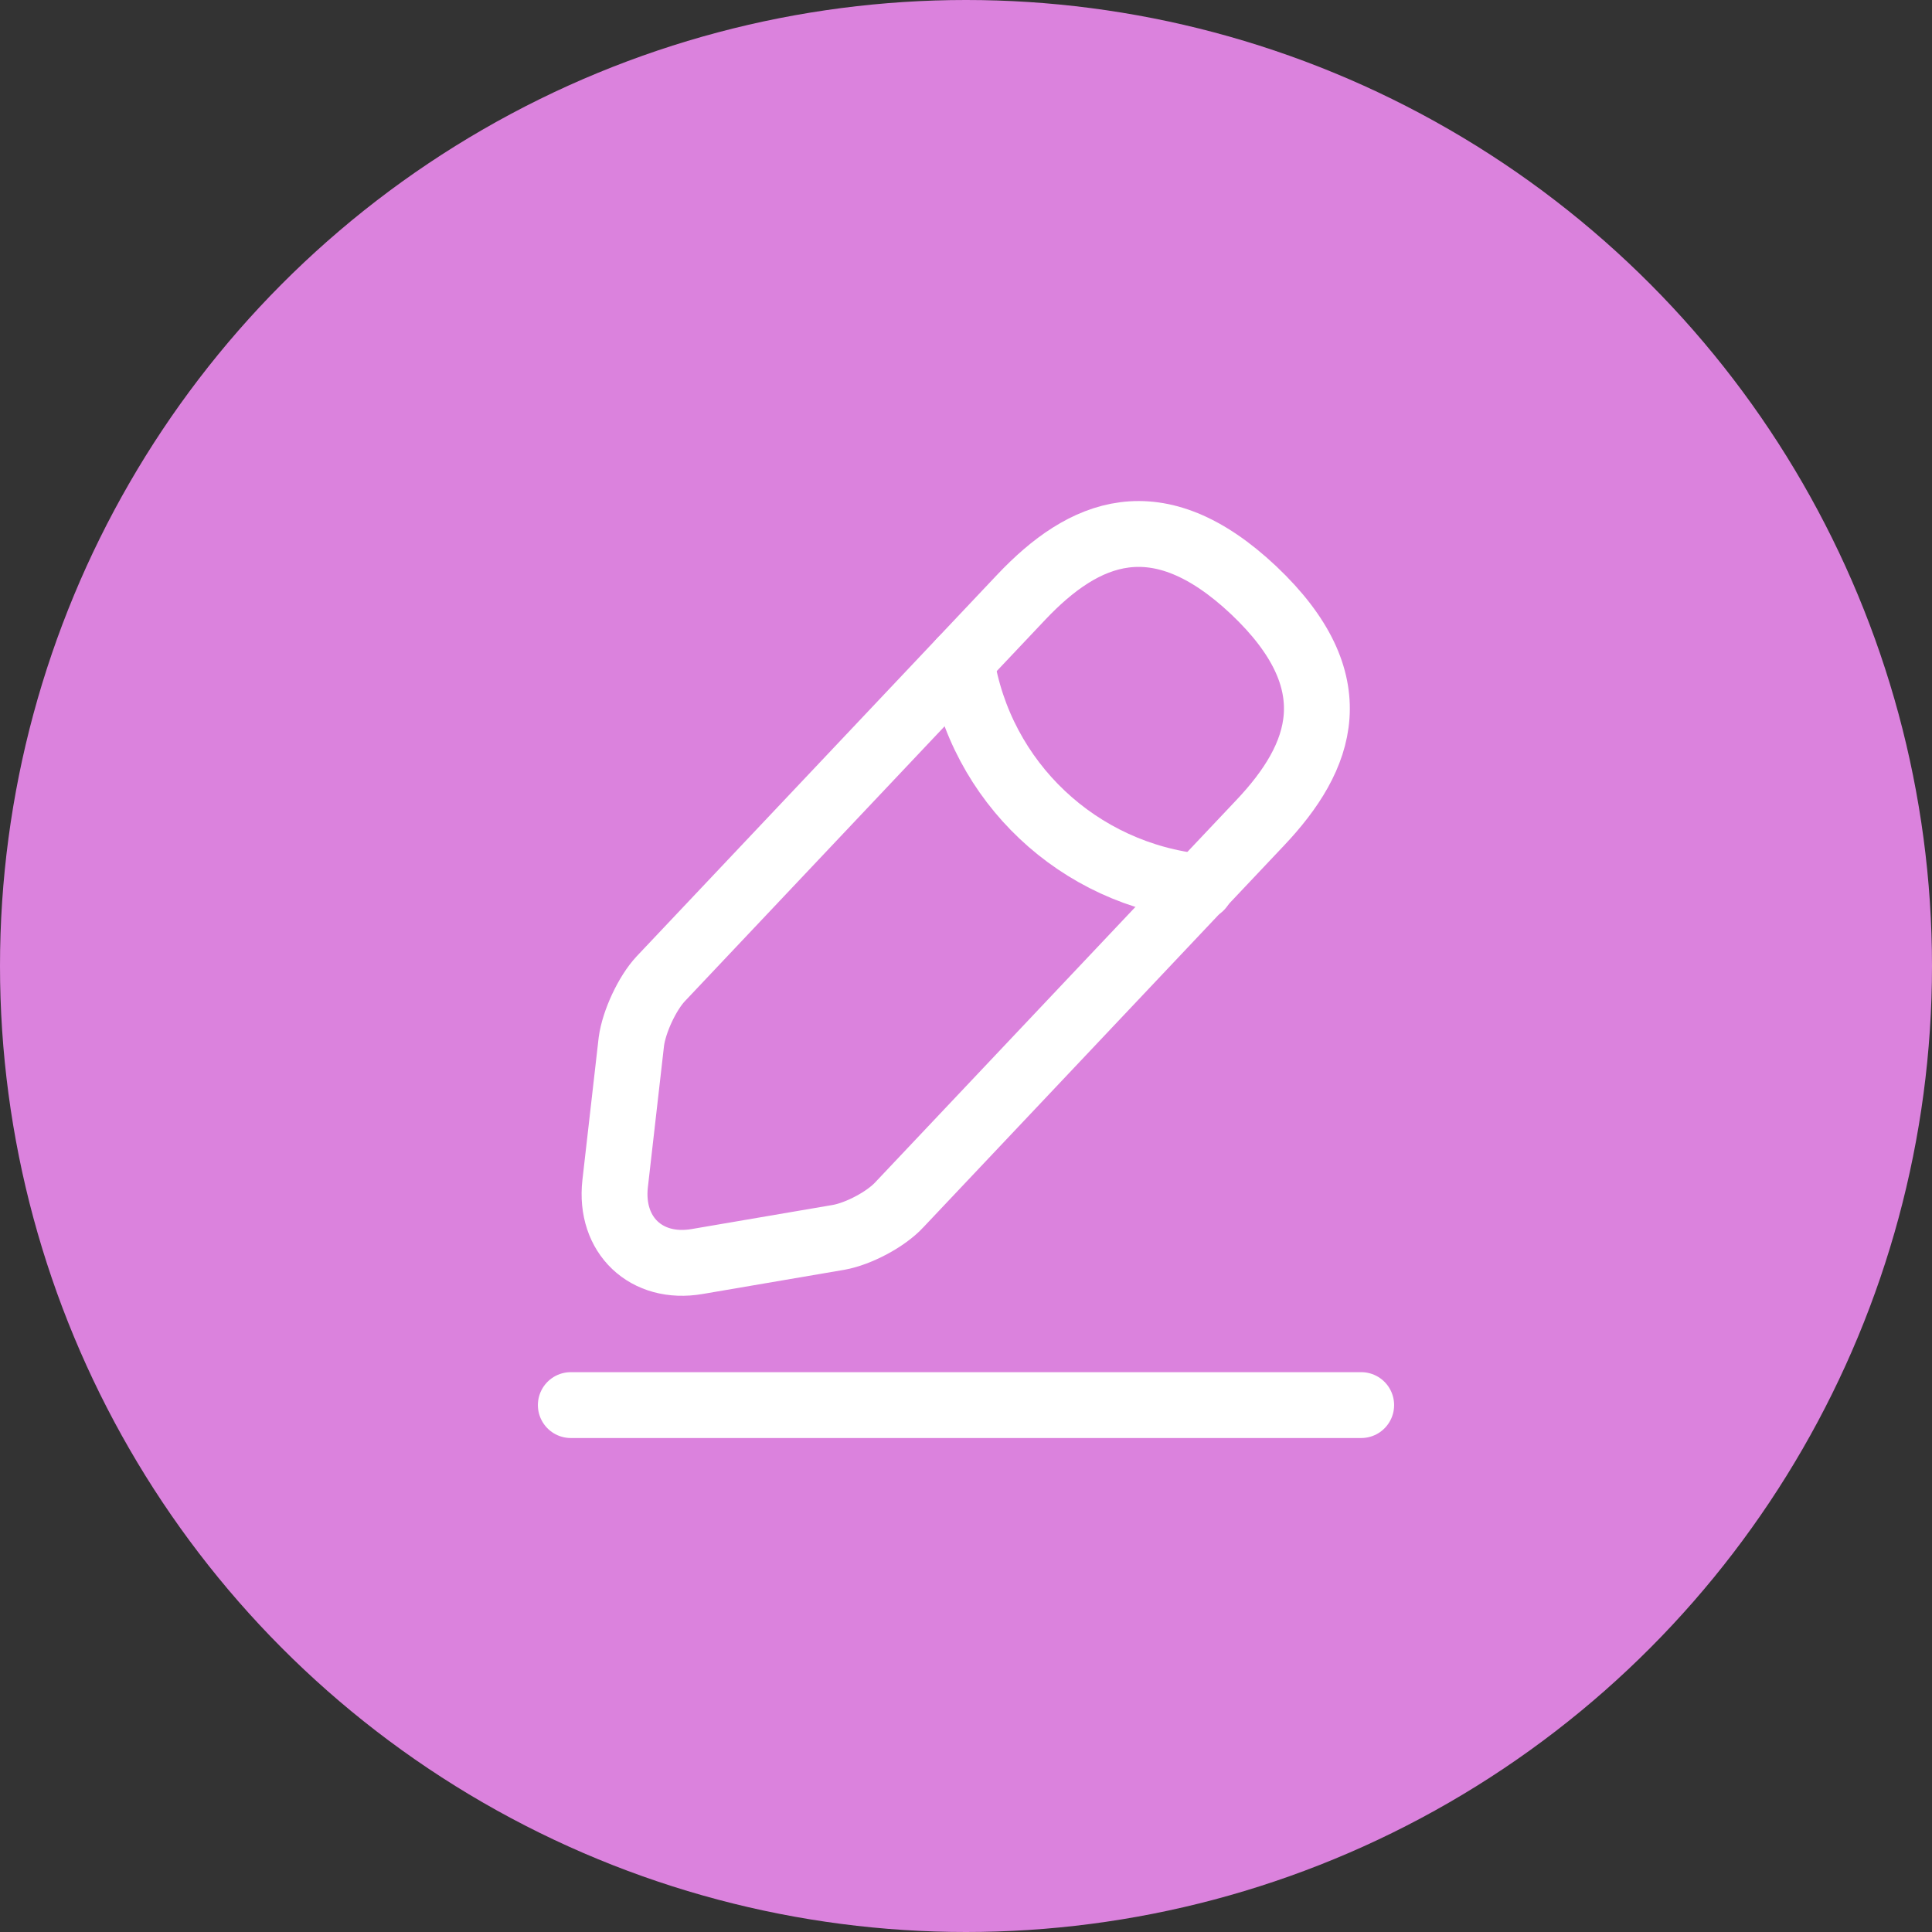 <?xml version="1.0" encoding="UTF-8"?>
<svg xmlns="http://www.w3.org/2000/svg" width="44" height="44" viewBox="0 0 44 44" fill="none">
  <rect x="0" y="0" width="44" height="44" fill="#333333" stroke="none"/>
  <circle cx="22" cy="22" r="22" fill="#DB82DD"></circle>
  <path d="M23.259 13.6L15.049 22.29C14.739 22.62 14.439 23.27 14.379 23.72L14.009 26.96C13.879 28.13 14.719 28.93 15.879 28.73L19.099 28.18C19.549 28.1 20.179 27.77 20.489 27.43L28.699 18.74C30.119 17.24 30.759 15.53 28.549 13.44C26.349 11.37 24.679 12.1 23.259 13.6Z" stroke="white" stroke-width="1.5" stroke-miterlimit="10" stroke-linecap="round" stroke-linejoin="round"></path>
  <path d="M21.891 15.05C22.321 17.81 24.561 19.92 27.341 20.2" stroke="white" stroke-width="1.5" stroke-miterlimit="10" stroke-linecap="round" stroke-linejoin="round"></path>
  <path d="M13 32H31" stroke="white" stroke-width="1.5" stroke-miterlimit="10" stroke-linecap="round" stroke-linejoin="round"></path>
</svg>
